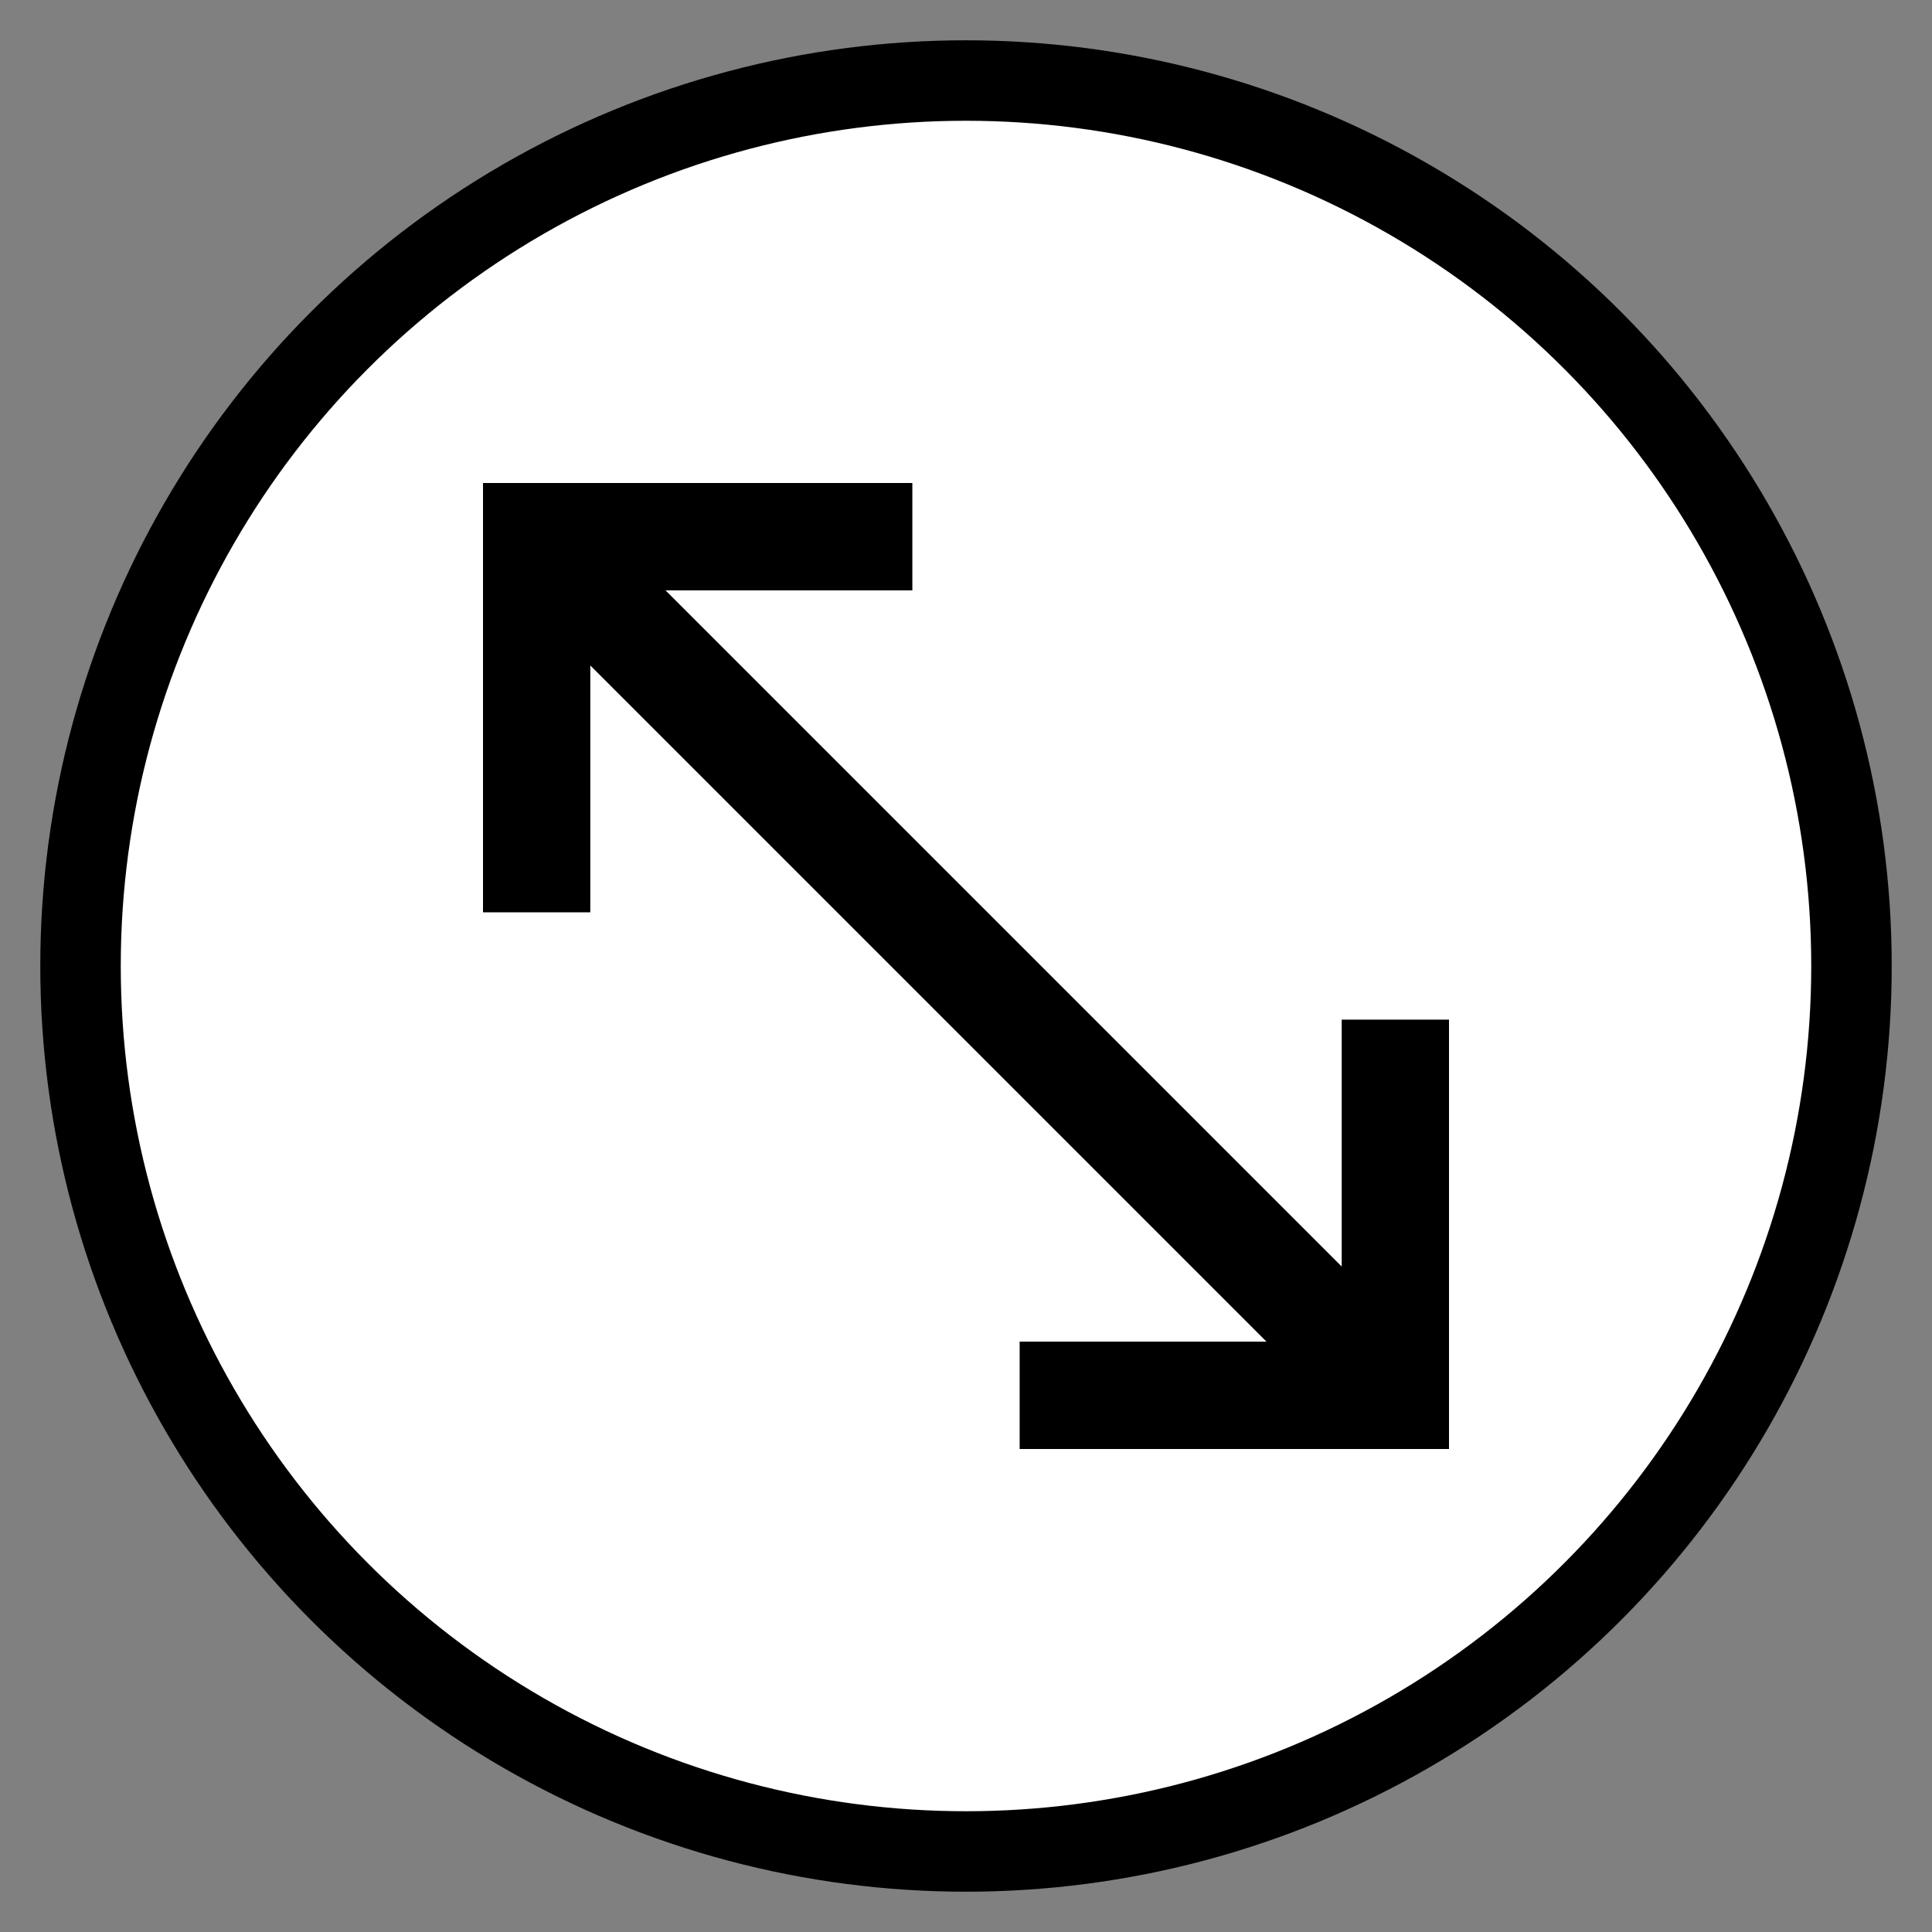 <?xml version="1.0" encoding="UTF-8" standalone="no"?>
<!-- Created with Inkscape (http://www.inkscape.org/) -->

<svg
   width="144"
   height="144"
   viewBox="0 0 38.1 38.1"
   version="1.1"
   id="svg1"
   xml:space="preserve"
   inkscape:version="1.3 (0e150ed, 2023-07-21)"
   sodipodi:docname="region_corner_marker_top_left.svg"
   inkscape:export-filename="../../app/src/main/res/drawable-xxhdpi/region_corner_marker_top_left.png"
   inkscape:export-xdpi="54.666668"
   inkscape:export-ydpi="54.666668"
   xmlns:inkscape="http://www.inkscape.org/namespaces/inkscape"
   xmlns:sodipodi="http://sodipodi.sourceforge.net/DTD/sodipodi-0.dtd"
   xmlns="http://www.w3.org/2000/svg"
   xmlns:svg="http://www.w3.org/2000/svg"><rect x="0" y="0" width="38.1" height="38.1" fill="#808080" stroke="none"/><sodipodi:namedview
     id="namedview1"
     pagecolor="#ffffff"
     bordercolor="#000000"
     borderopacity="0.25"
     inkscape:showpageshadow="2"
     inkscape:pageopacity="0.0"
     inkscape:pagecheckerboard="0"
     inkscape:deskcolor="#d1d1d1"
     inkscape:document-units="px"
     inkscape:zoom="3"
     inkscape:cx="41.5"
     inkscape:cy="58"
     inkscape:window-width="1440"
     inkscape:window-height="763"
     inkscape:window-x="0"
     inkscape:window-y="25"
     inkscape:window-maximized="1"
     inkscape:current-layer="layer1" /><defs
     id="defs1" /><g
     inkscape:label="Layer 1"
     inkscape:groupmode="layer"
     id="layer1"><circle
       style="fill:#ffffff;stroke-width:1.587;stroke-dasharray:none;stroke:#000000;stroke-opacity:1;fill-opacity:1"
       id="path1"
       cx="19.05"
       cy="19.05"
       r="17.462" /><path
       d="m 9.525,9.525 h 8.467 v 2.117 h -4.868 l 13.335,13.335 V 20.108 H 28.575 V 28.575 h -8.467 v -2.117 h 4.868 l -13.335,-13.335 v 4.868 H 9.525 Z"
       id="path1-3"
       style="stroke-width:0.026" /></g></svg>
